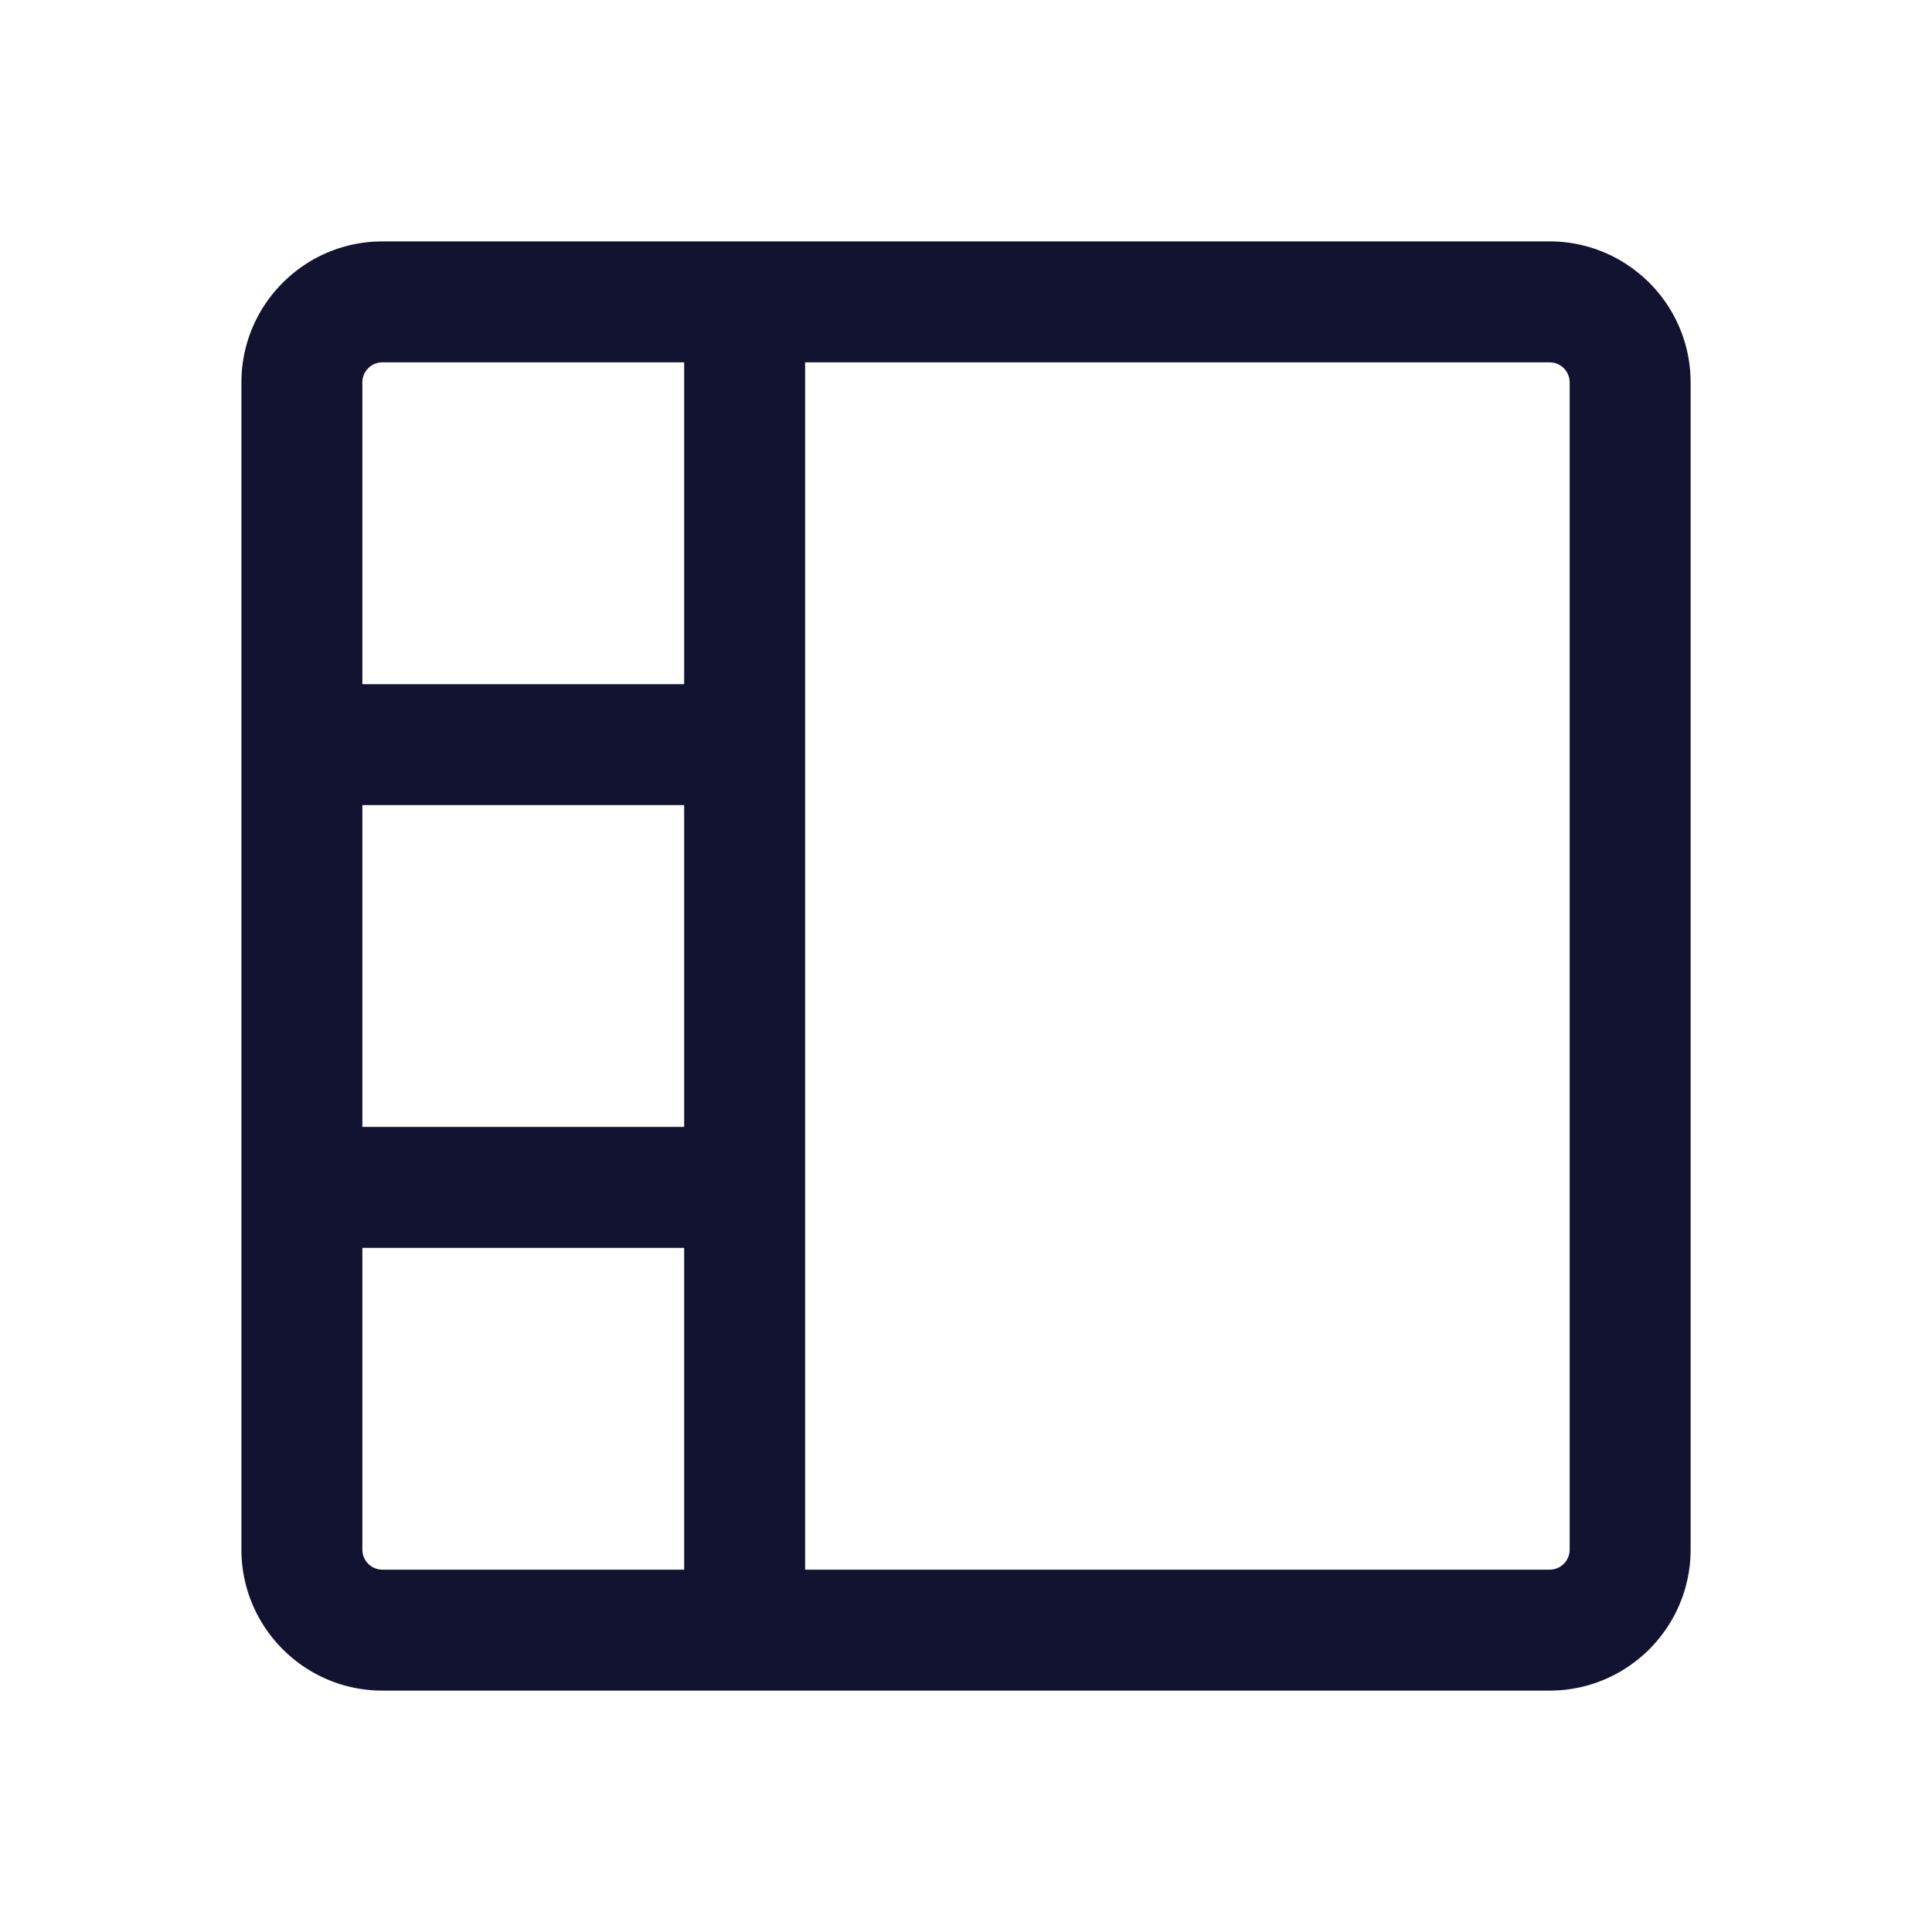 <svg xmlns="http://www.w3.org/2000/svg" width="500" height="500" style="width:100%;height:100%;transform:translate3d(0,0,0);content-visibility:visible" viewBox="0 0 500 500"><defs><clipPath id="b"><path d="M0 0h500v500H0z"/></clipPath><clipPath id="d"><path d="M0 0h500v500H0z"/></clipPath><clipPath id="c"><path d="M0 0h500v500H0z"/></clipPath><mask id="e" mask-type="alpha"><use xmlns:ns1="http://www.w3.org/1999/xlink" ns1:href="#a"/></mask><g id="a" class="primary design" style="display:none"><path fill-opacity="0" stroke-linecap="round" stroke-linejoin="round" class="primary"/><path/></g></defs><g clip-path="url(#b)"><g clip-path="url(#c)" style="display:block"><g fill="none" class="primary design" style="display:none"><path class="primary"/><path class="primary"/></g><g class="primary design" style="display:block"><path fill="#121331" d="M401.046 62.476H98.961c-20.117 0-36.483 16.367-36.483 36.484v302.085c0 20.117 16.366 36.483 36.483 36.483h93.741l.01.001.01-.001h208.324c20.117 0 36.483-16.366 36.483-36.483V98.96c0-20.117-16.366-36.484-36.483-36.484zM93.778 208.361h83.284v83.284H93.778v-83.284zm5.183-114.585h78.101v83.285H93.778V98.96a5.19 5.19 0 0 1 5.183-5.184zm-5.183 307.269v-78.1h83.284v83.283H98.961a5.189 5.189 0 0 1-5.183-5.183zm312.451 0a5.189 5.189 0 0 1-5.183 5.183H208.362V93.776h192.684a5.19 5.19 0 0 1 5.183 5.184v302.085z" class="primary"/></g><g class="primary design" style="display:none"><path class="primary"/></g></g><g clip-path="url(#d)" style="display:none"><g class="primary design" mask="url(#e)" style="display:none"><path fill="none" class="primary"/></g><g class="primary design" style="display:none"><path class="primary"/></g><g class="primary design" style="display:none"><path fill="none" class="primary"/></g></g></g></svg>